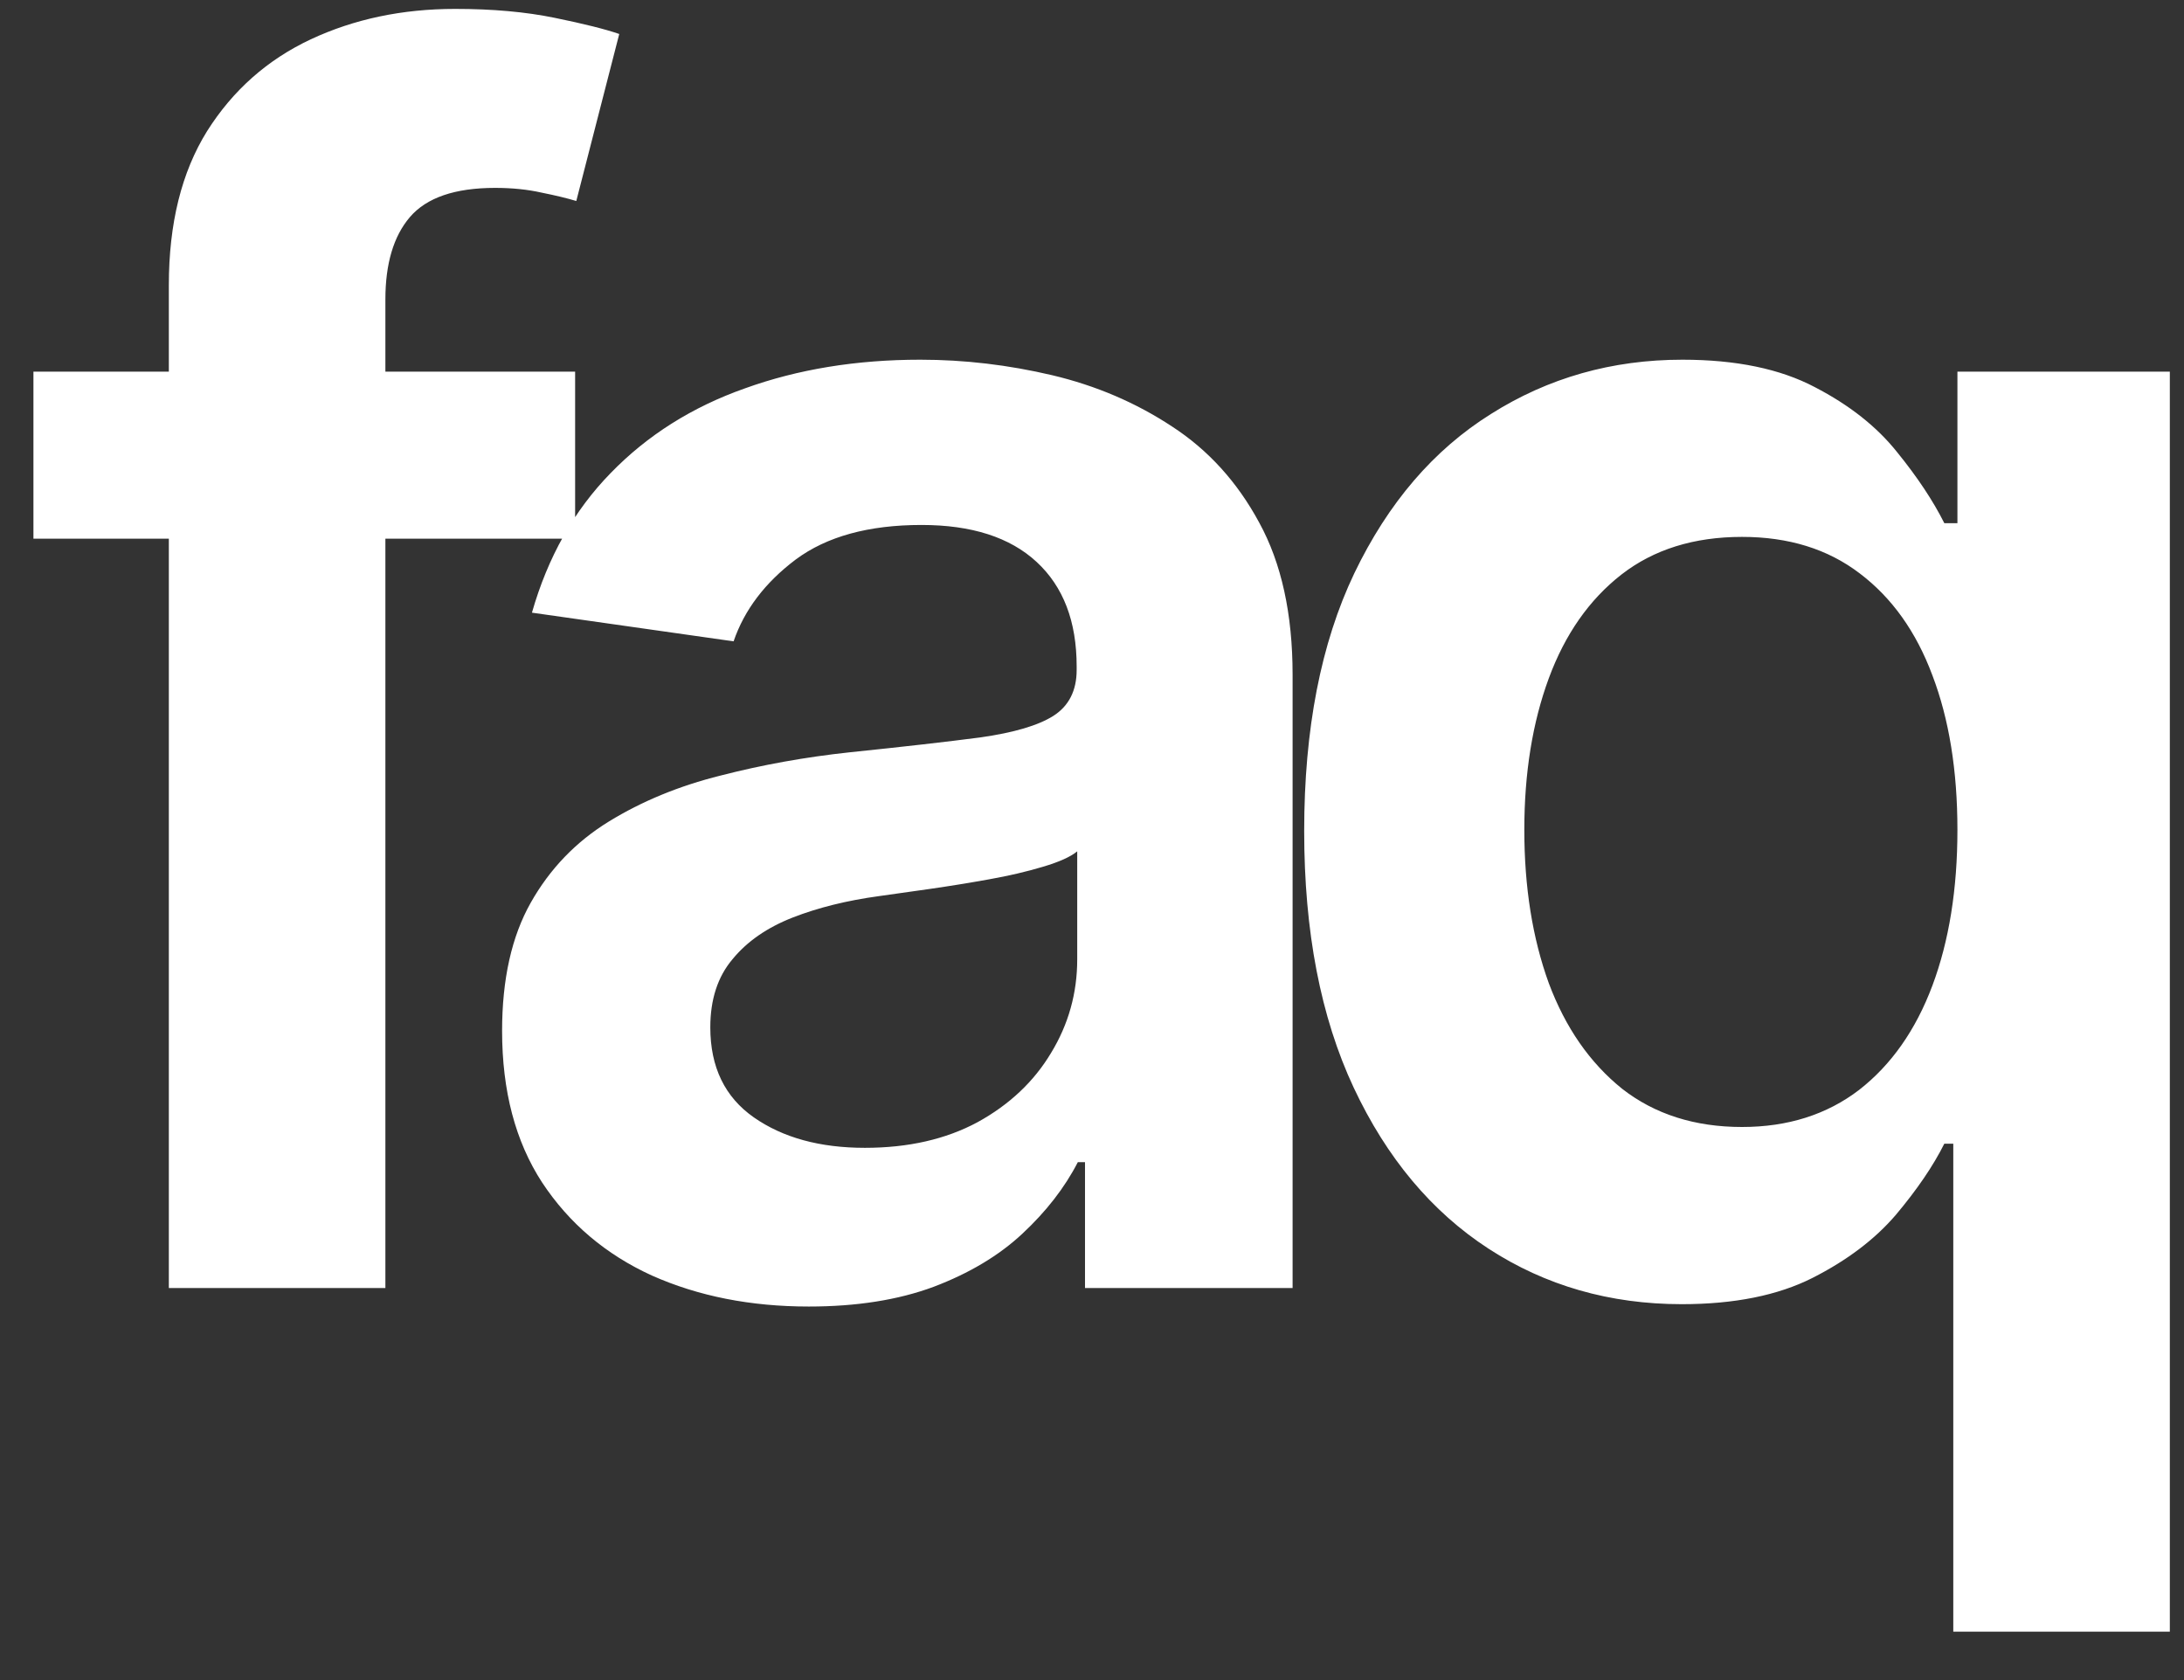 <?xml version="1.0" encoding="UTF-8"?> <svg xmlns="http://www.w3.org/2000/svg" width="39" height="30" viewBox="0 0 39 30" fill="none"><rect x="0" y="0" width="39" height="30" fill="#333333" stroke="none"/><path d="M10.27 6.636V9.619H0.597V6.636H10.27ZM3.015 23V5.092C3.015 3.991 3.242 3.075 3.697 2.343C4.158 1.612 4.776 1.065 5.55 0.702C6.325 0.34 7.184 0.159 8.129 0.159C8.796 0.159 9.389 0.212 9.908 0.319C10.426 0.425 10.81 0.521 11.058 0.607L10.291 3.589C10.128 3.54 9.922 3.49 9.673 3.44C9.425 3.384 9.148 3.355 8.842 3.355C8.125 3.355 7.617 3.529 7.319 3.877C7.028 4.218 6.882 4.708 6.882 5.347V23H3.015ZM14.442 23.33C13.405 23.33 12.471 23.146 11.64 22.776C10.817 22.4 10.163 21.846 9.68 21.114C9.204 20.383 8.966 19.481 8.966 18.408C8.966 17.485 9.137 16.722 9.478 16.118C9.819 15.514 10.284 15.031 10.873 14.669C11.463 14.307 12.127 14.033 12.866 13.849C13.611 13.657 14.382 13.518 15.177 13.433C16.136 13.334 16.914 13.245 17.511 13.167C18.107 13.082 18.54 12.954 18.81 12.783C19.087 12.606 19.226 12.332 19.226 11.963V11.899C19.226 11.097 18.988 10.475 18.512 10.035C18.036 9.594 17.351 9.374 16.456 9.374C15.511 9.374 14.762 9.58 14.208 9.992C13.661 10.404 13.292 10.891 13.1 11.452L9.499 10.94C9.783 9.946 10.252 9.115 10.905 8.447C11.559 7.773 12.358 7.268 13.302 6.935C14.247 6.594 15.291 6.423 16.434 6.423C17.223 6.423 18.008 6.516 18.789 6.7C19.57 6.885 20.284 7.19 20.93 7.616C21.576 8.036 22.095 8.607 22.486 9.332C22.883 10.056 23.082 10.962 23.082 12.048V23H19.375V20.752H19.247C19.013 21.207 18.682 21.633 18.256 22.03C17.837 22.421 17.308 22.737 16.669 22.979C16.037 23.213 15.295 23.33 14.442 23.33ZM15.444 20.496C16.218 20.496 16.889 20.344 17.457 20.038C18.025 19.726 18.462 19.314 18.768 18.803C19.08 18.291 19.236 17.734 19.236 17.13V15.202C19.116 15.301 18.91 15.393 18.618 15.479C18.334 15.564 18.015 15.639 17.66 15.702C17.305 15.766 16.953 15.823 16.605 15.873C16.257 15.923 15.955 15.965 15.699 16.001C15.124 16.079 14.609 16.207 14.155 16.384C13.7 16.562 13.341 16.81 13.079 17.13C12.816 17.442 12.684 17.847 12.684 18.345C12.684 19.055 12.944 19.591 13.462 19.953C13.981 20.315 14.641 20.496 15.444 20.496ZM34.88 29.136V20.422H34.72C34.521 20.82 34.233 21.242 33.857 21.69C33.481 22.13 32.983 22.506 32.366 22.819C31.748 23.131 30.97 23.288 30.032 23.288C28.747 23.288 27.596 22.957 26.581 22.297C25.565 21.636 24.763 20.678 24.173 19.421C23.584 18.163 23.289 16.636 23.289 14.839C23.289 13.021 23.587 11.487 24.184 10.237C24.788 8.98 25.601 8.032 26.623 7.393C27.646 6.746 28.786 6.423 30.043 6.423C31.002 6.423 31.79 6.587 32.408 6.913C33.026 7.233 33.516 7.62 33.878 8.075C34.241 8.522 34.521 8.945 34.72 9.342H34.954V6.636H38.747V29.136H34.88ZM31.108 20.124C31.925 20.124 32.621 19.903 33.197 19.463C33.772 19.016 34.209 18.394 34.507 17.599C34.805 16.803 34.954 15.876 34.954 14.818C34.954 13.76 34.805 12.84 34.507 12.059C34.216 11.278 33.782 10.671 33.207 10.237C32.639 9.804 31.939 9.587 31.108 9.587C30.249 9.587 29.532 9.811 28.956 10.258C28.381 10.706 27.948 11.324 27.657 12.112C27.366 12.901 27.22 13.803 27.22 14.818C27.22 15.841 27.366 16.754 27.657 17.556C27.955 18.352 28.392 18.98 28.967 19.442C29.549 19.896 30.263 20.124 31.108 20.124Z" fill="white"></path></svg> 